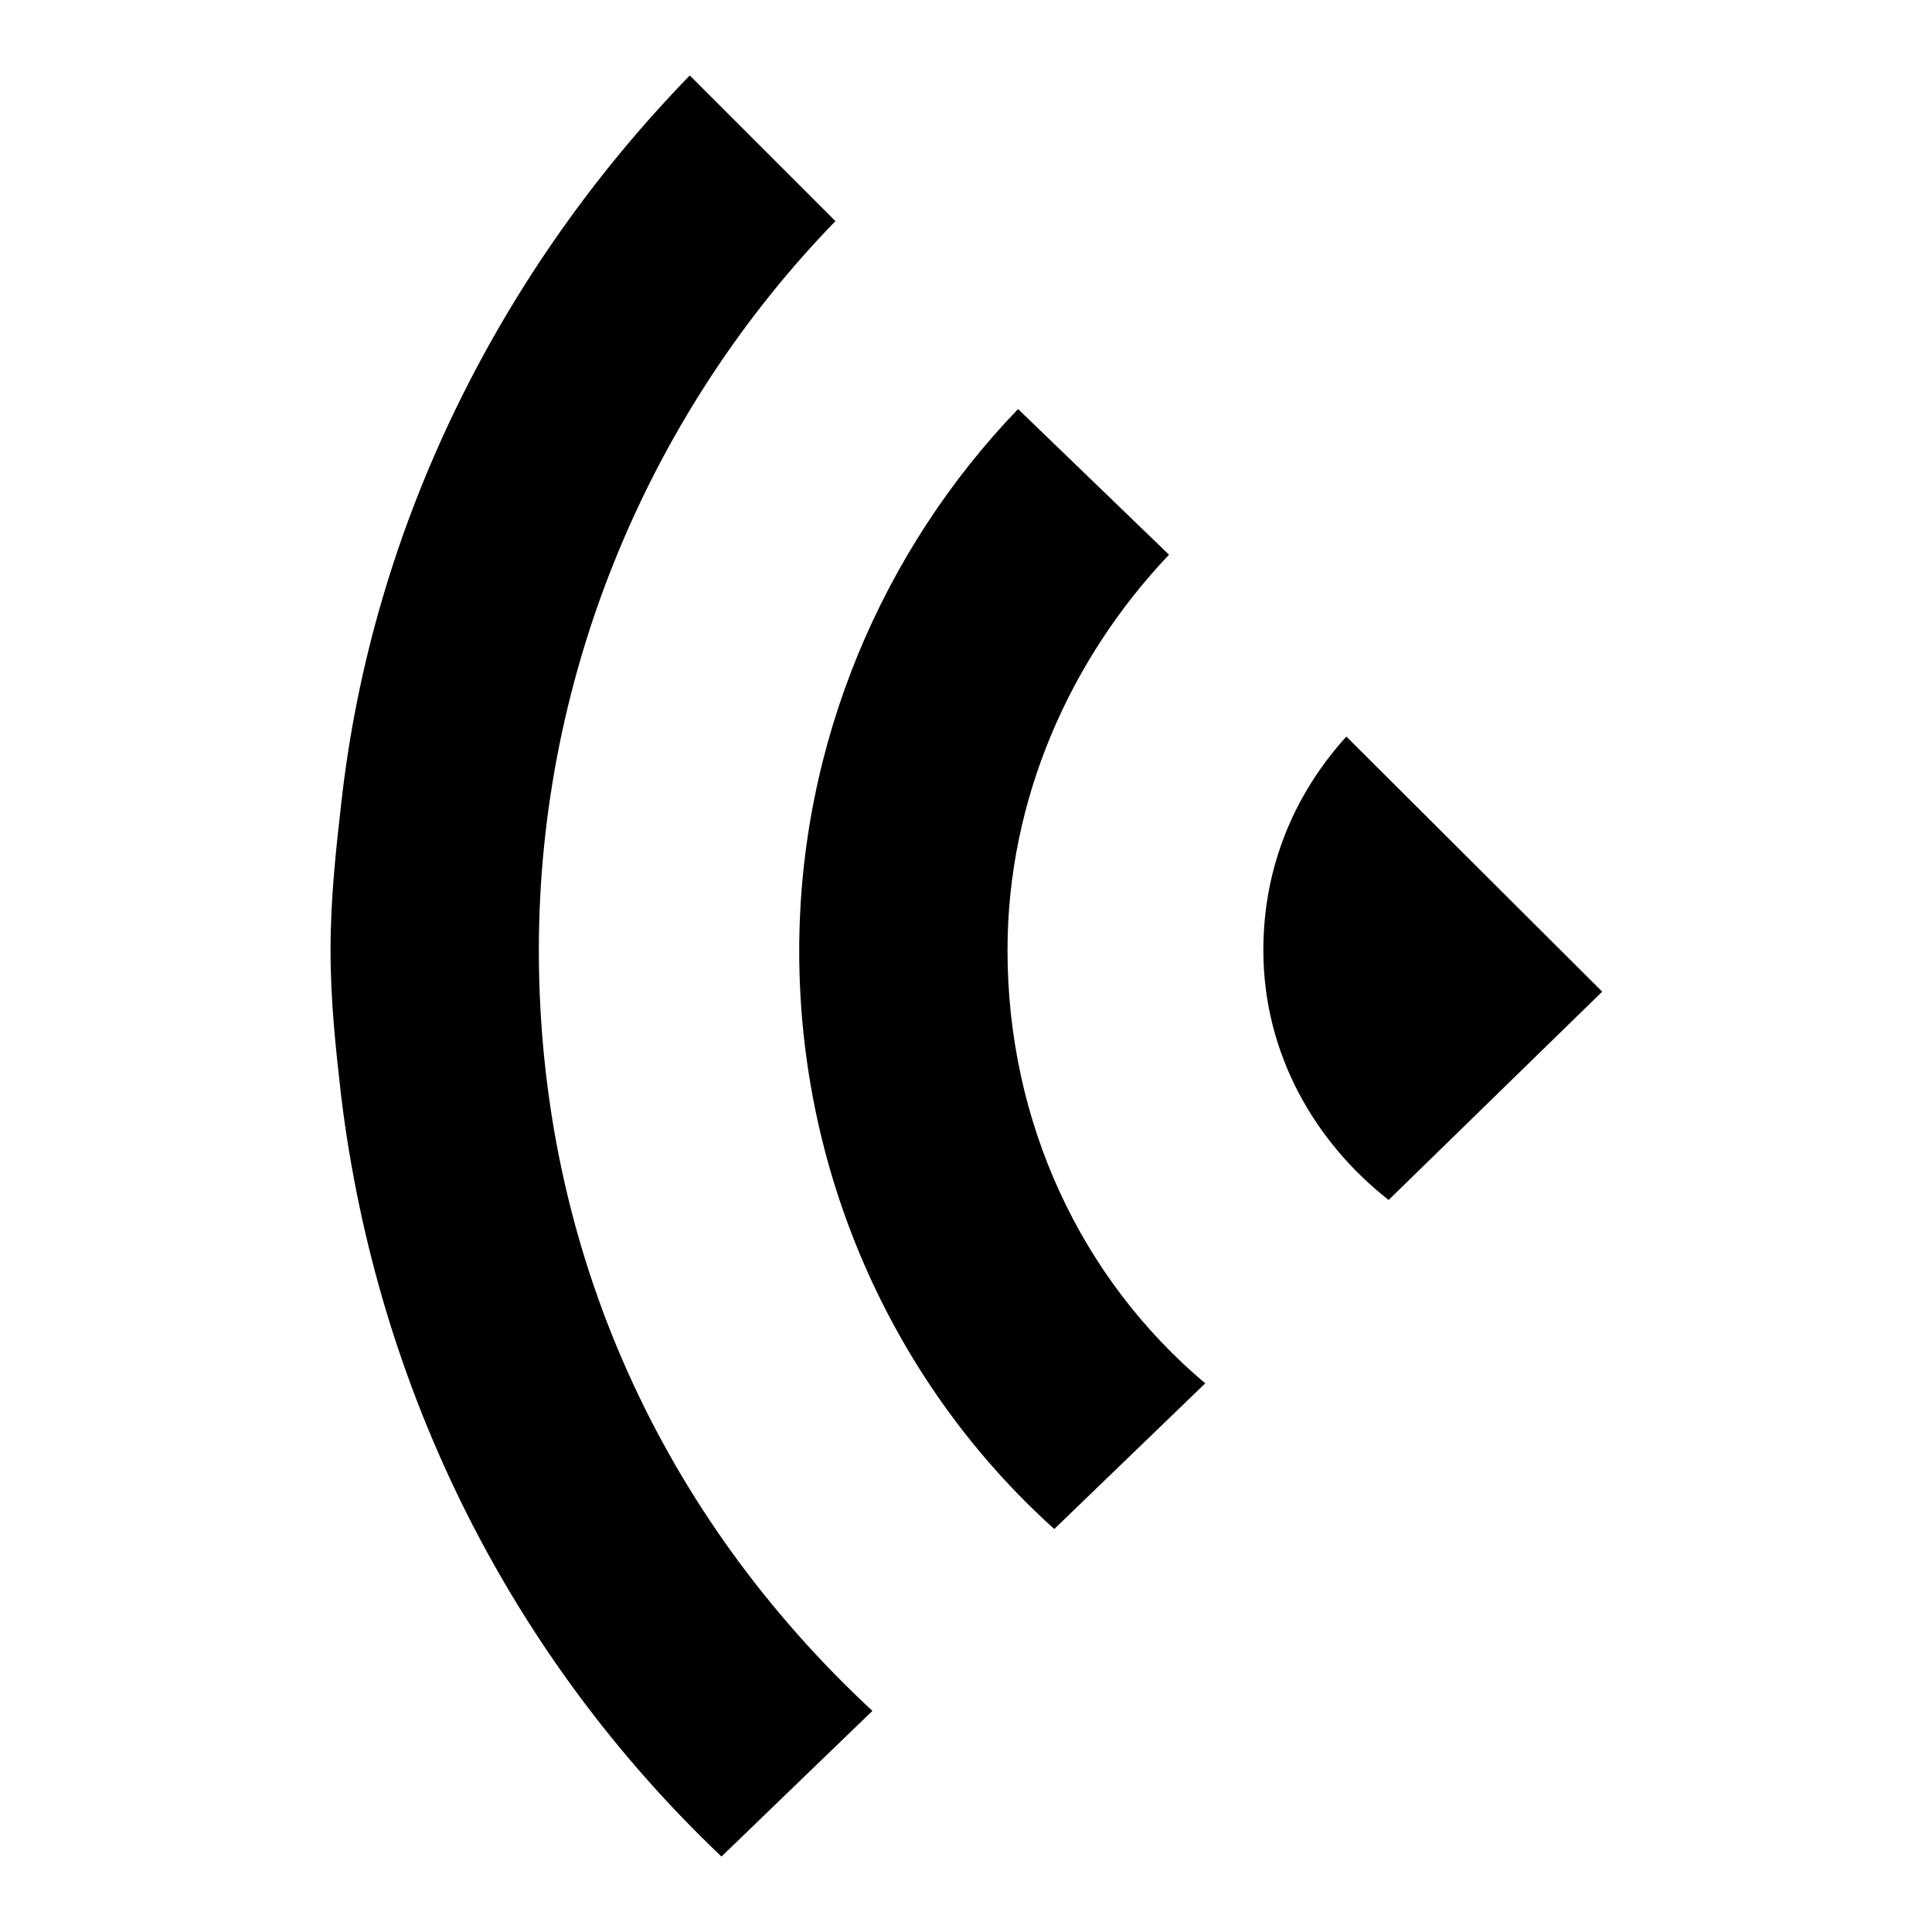 <?xml version="1.0" encoding="utf-8"?>
<!-- Svg Vector Icons : http://www.onlinewebfonts.com/icon -->
<!DOCTYPE svg PUBLIC "-//W3C//DTD SVG 1.1//EN" "http://www.w3.org/Graphics/SVG/1.1/DTD/svg11.dtd">
<svg version="1.1" xmlns="http://www.w3.org/2000/svg" xmlns:xlink="http://www.w3.org/1999/xlink" x="0px" y="0px" viewBox="0 0 256 256" enable-background="new 0 0 256 256" xml:space="preserve">
<g> <path fill="#000000" d="M71.4,125.9c0-37.3,15.2-71.8,39.3-96.6L91.4,10c-24.8,25.5-42.1,59.3-46.2,96.6 c-0.7,6.2-1.4,12.4-1.4,19.3c0,6.9,0.7,13.1,1.4,19.3C50,184.6,68,219.8,95.6,246l20-19.3C88,201.1,71.4,166,71.4,125.9z  M133.5,125.9c0-20,8.3-38.6,21.4-52.4l-20-19.3c-17.9,18.6-29,44.2-29,71.8c0,30.4,13.1,58,33.8,76.6l20-19.3 C143.2,169.4,133.5,148.7,133.5,125.9L133.5,125.9z M178.4,97.6c-6.9,7.6-11,17.3-11,28.3c0,13.8,6.9,25.5,16.6,33.1l28.3-27.6 L178.4,97.6z"/></g>
</svg>
